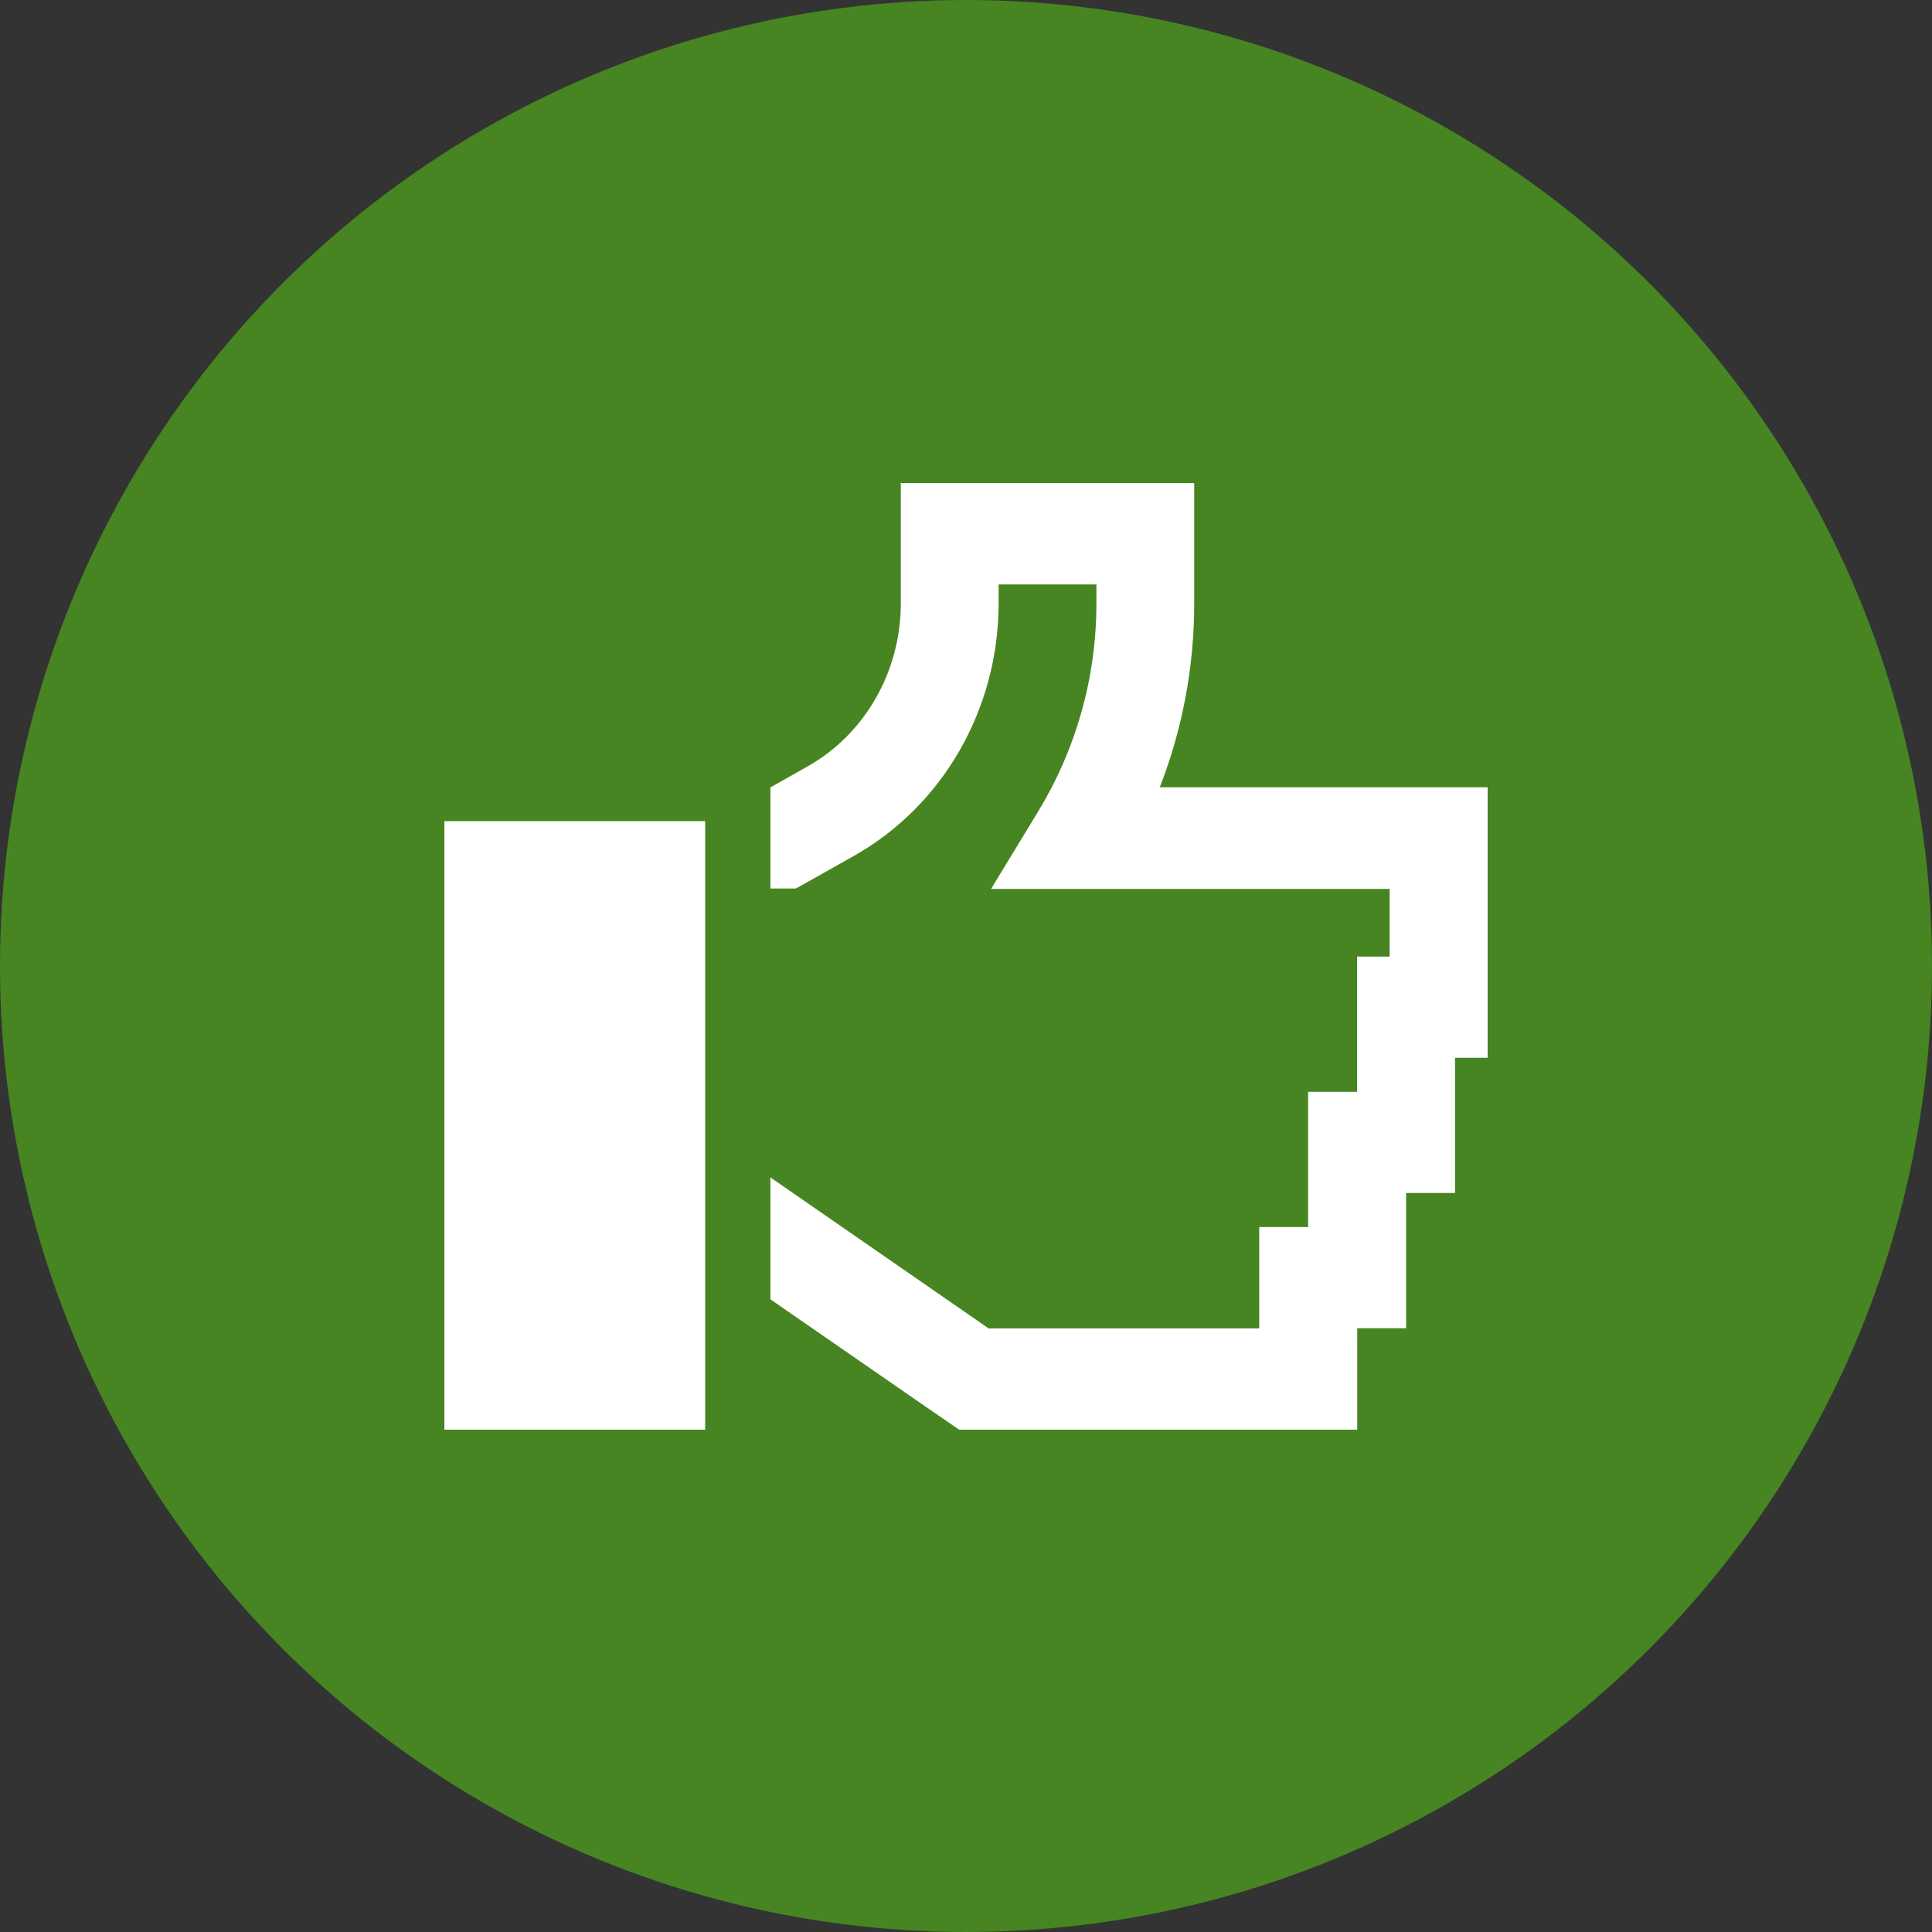 <svg width="100" height="100" viewBox="0 0 100 100" fill="none" xmlns="http://www.w3.org/2000/svg">
<rect x="0" y="0" width="100" height="100" fill="#333333" stroke="none"/>
<circle cx="50" cy="50" r="50" fill="#468521"/>
<path d="M46.625 25H49.156H59.281H61.812V27.625V31.234C61.812 34.548 61.19 37.775 60.03 40.75H70.25H74.469H77V43.375V52.125V54.75H75.312V59.125V61.75H72.781V66.125V68.75H70.25V71.375V74H67.719H63.5H51.688H50.411H49.641L49.009 73.562L47.943 72.83L39.875 67.252V60.941L50.749 68.466L51.171 68.761H51.677H63.489H65.177V66.136V63.511H67.708V59.136V56.511H70.24V52.136V49.511H71.927V46.011H70.24H55.885H51.297L53.744 41.986C55.674 38.814 56.75 35.106 56.75 31.234V30.25H51.688V31.234C51.688 36.681 48.819 41.691 44.21 44.294L43.725 44.567L41.763 45.672L41.193 45.989H40.55H40.297H39.875V40.739H39.907L41.299 39.952L41.784 39.678C44.769 38.005 46.625 34.756 46.625 31.234V27.625V25ZM36.5 42.5V74H23V42.5H36.5Z" fill="white"/>
</svg>
